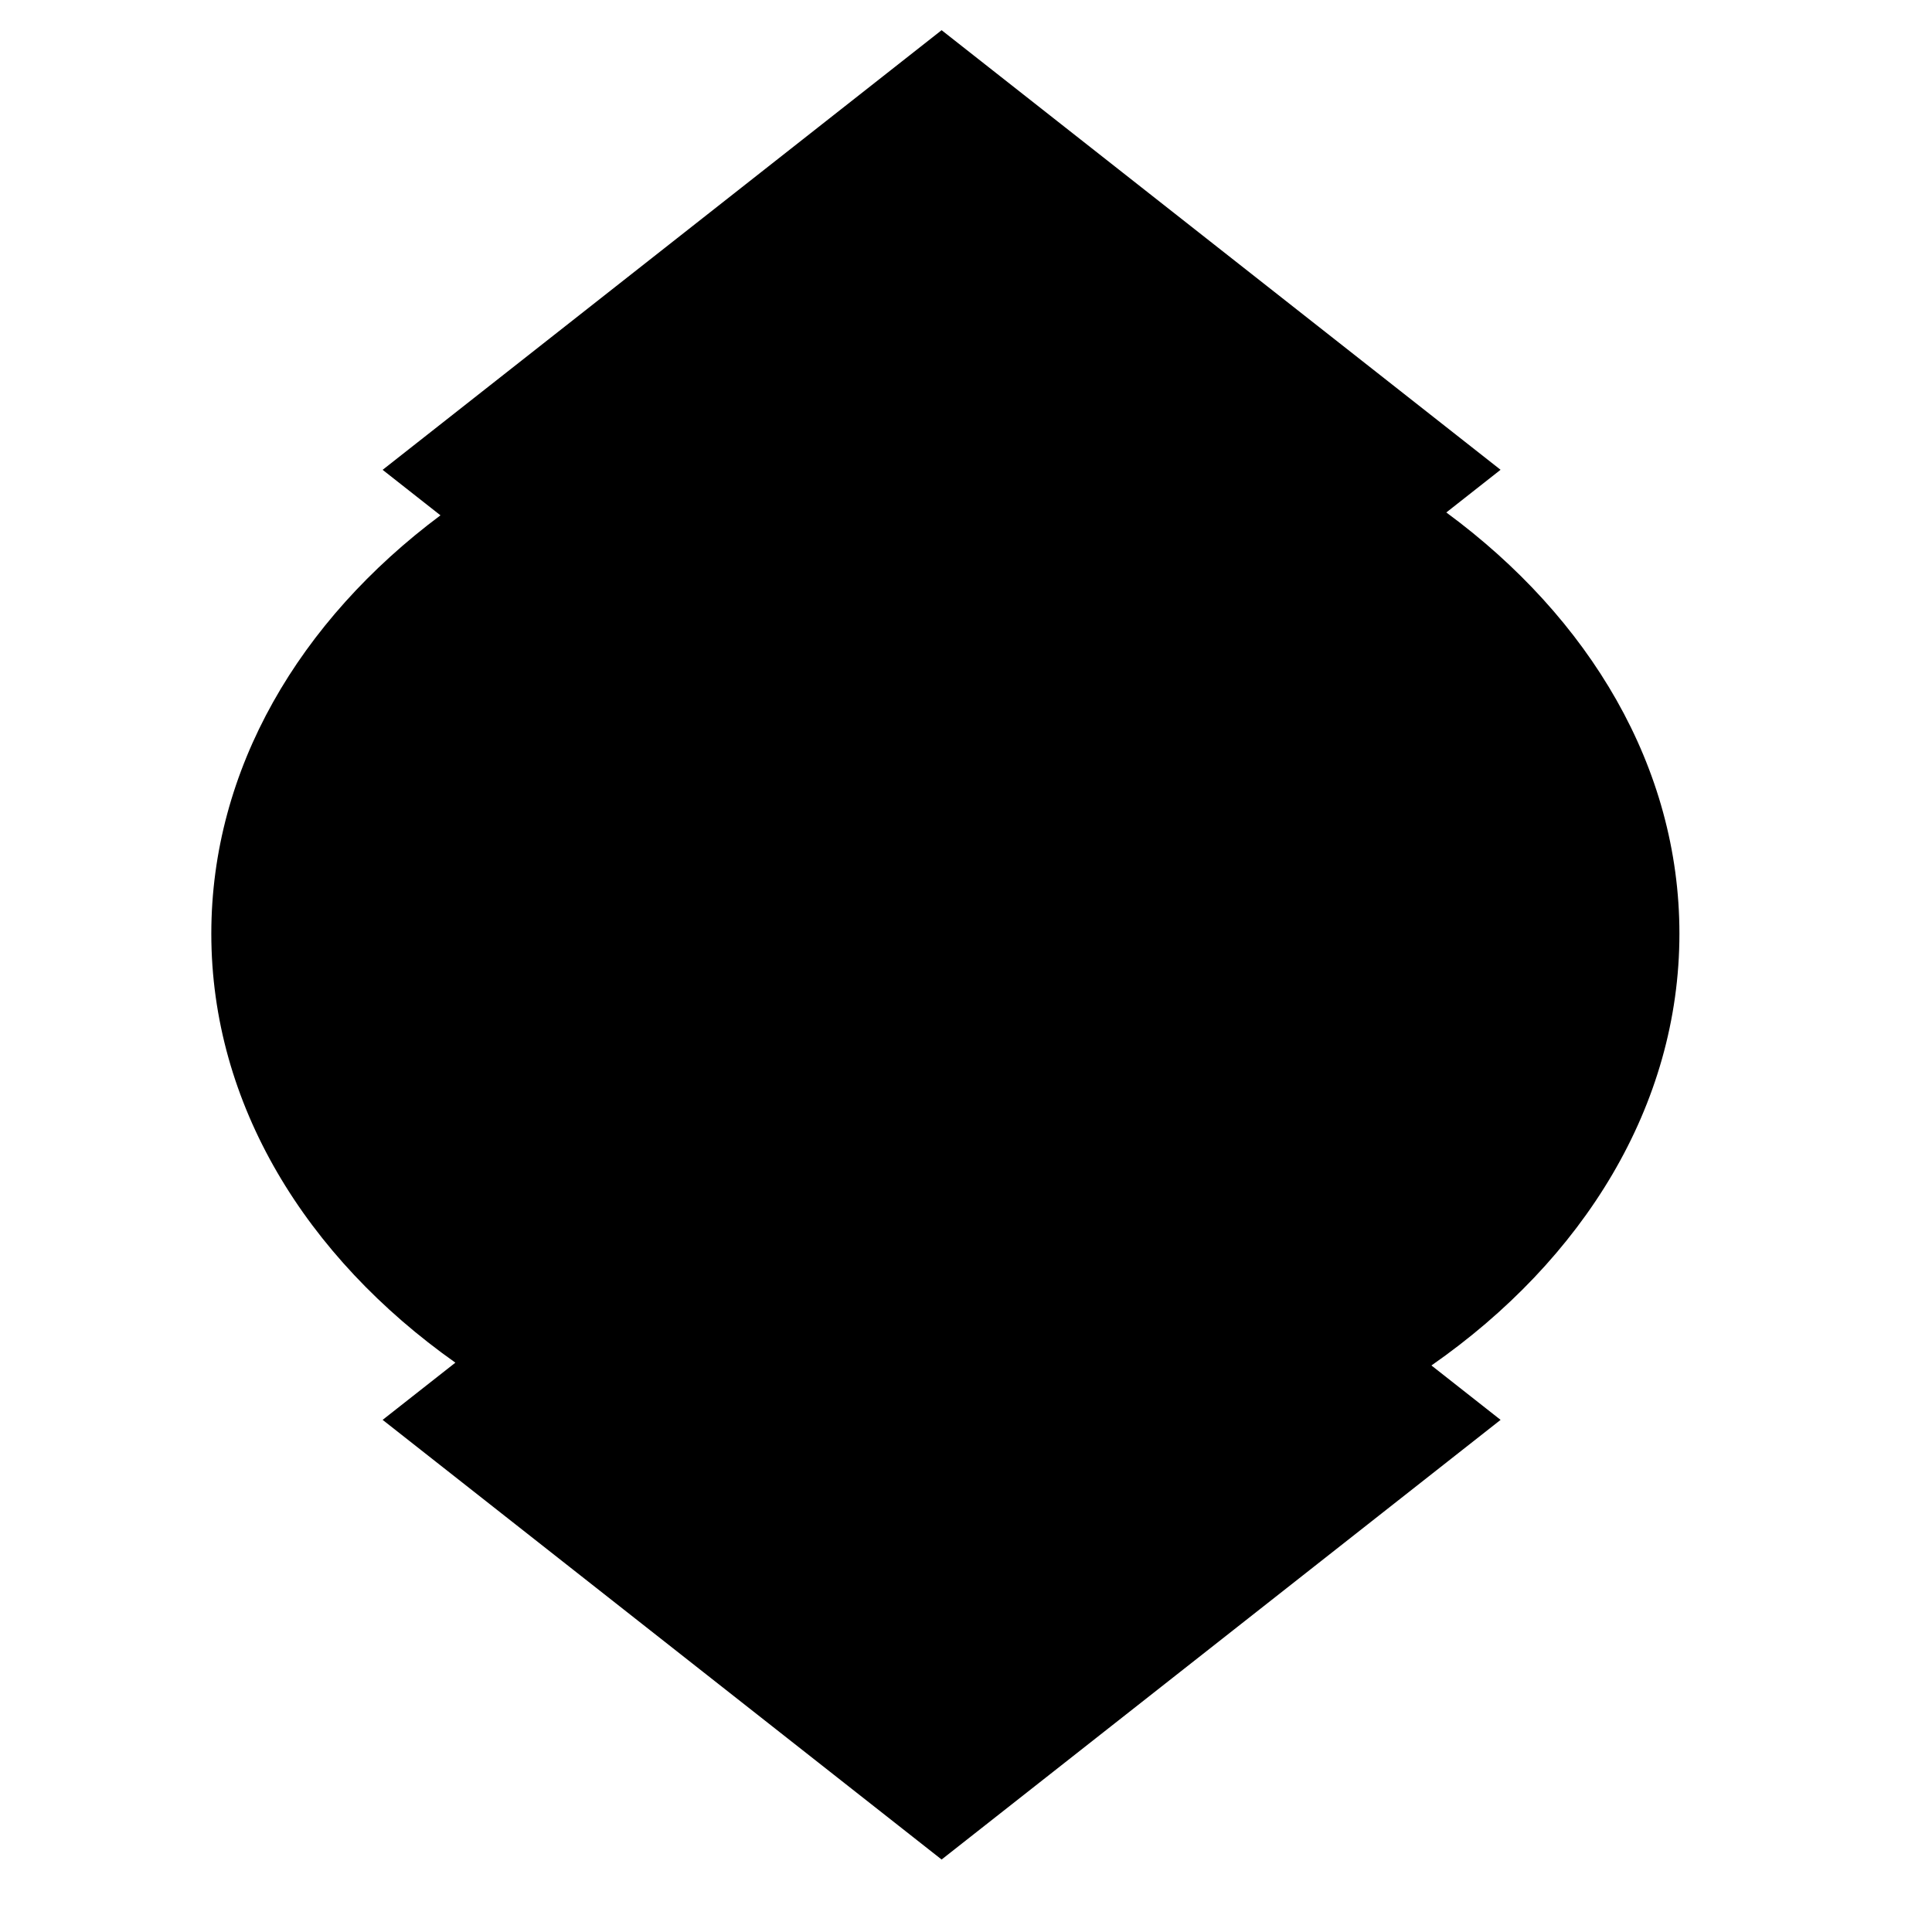 <?xml version="1.0" encoding="utf-8"?>
<!-- Generator: Adobe Illustrator 17.0.0, SVG Export Plug-In . SVG Version: 6.00 Build 0)  -->
<!DOCTYPE svg PUBLIC "-//W3C//DTD SVG 1.1//EN" "http://www.w3.org/Graphics/SVG/1.1/DTD/svg11.dtd">
<svg version="1.1" id="Capa_1" xmlns="http://www.w3.org/2000/svg" xmlns:xlink="http://www.w3.org/1999/xlink" x="0px" y="0px"
	 width="64px" height="64px" viewBox="0 0 64 64" enable-background="new 0 0 64 64" xml:space="preserve">
<g>
	<path d="M15.085,45.14l-2.41,1.895l18.517,14.564l18.517-14.564l-2.291-1.802c5.028-3.504,8.215-8.606,8.215-14.305
		c0-5.51-2.98-10.462-7.722-13.952l1.797-1.414L31.192,1L12.675,15.564l1.916,1.507C9.925,20.555,7,25.469,7,30.929
		C7,36.578,10.133,41.639,15.085,45.14z"/>
</g>
</svg>
